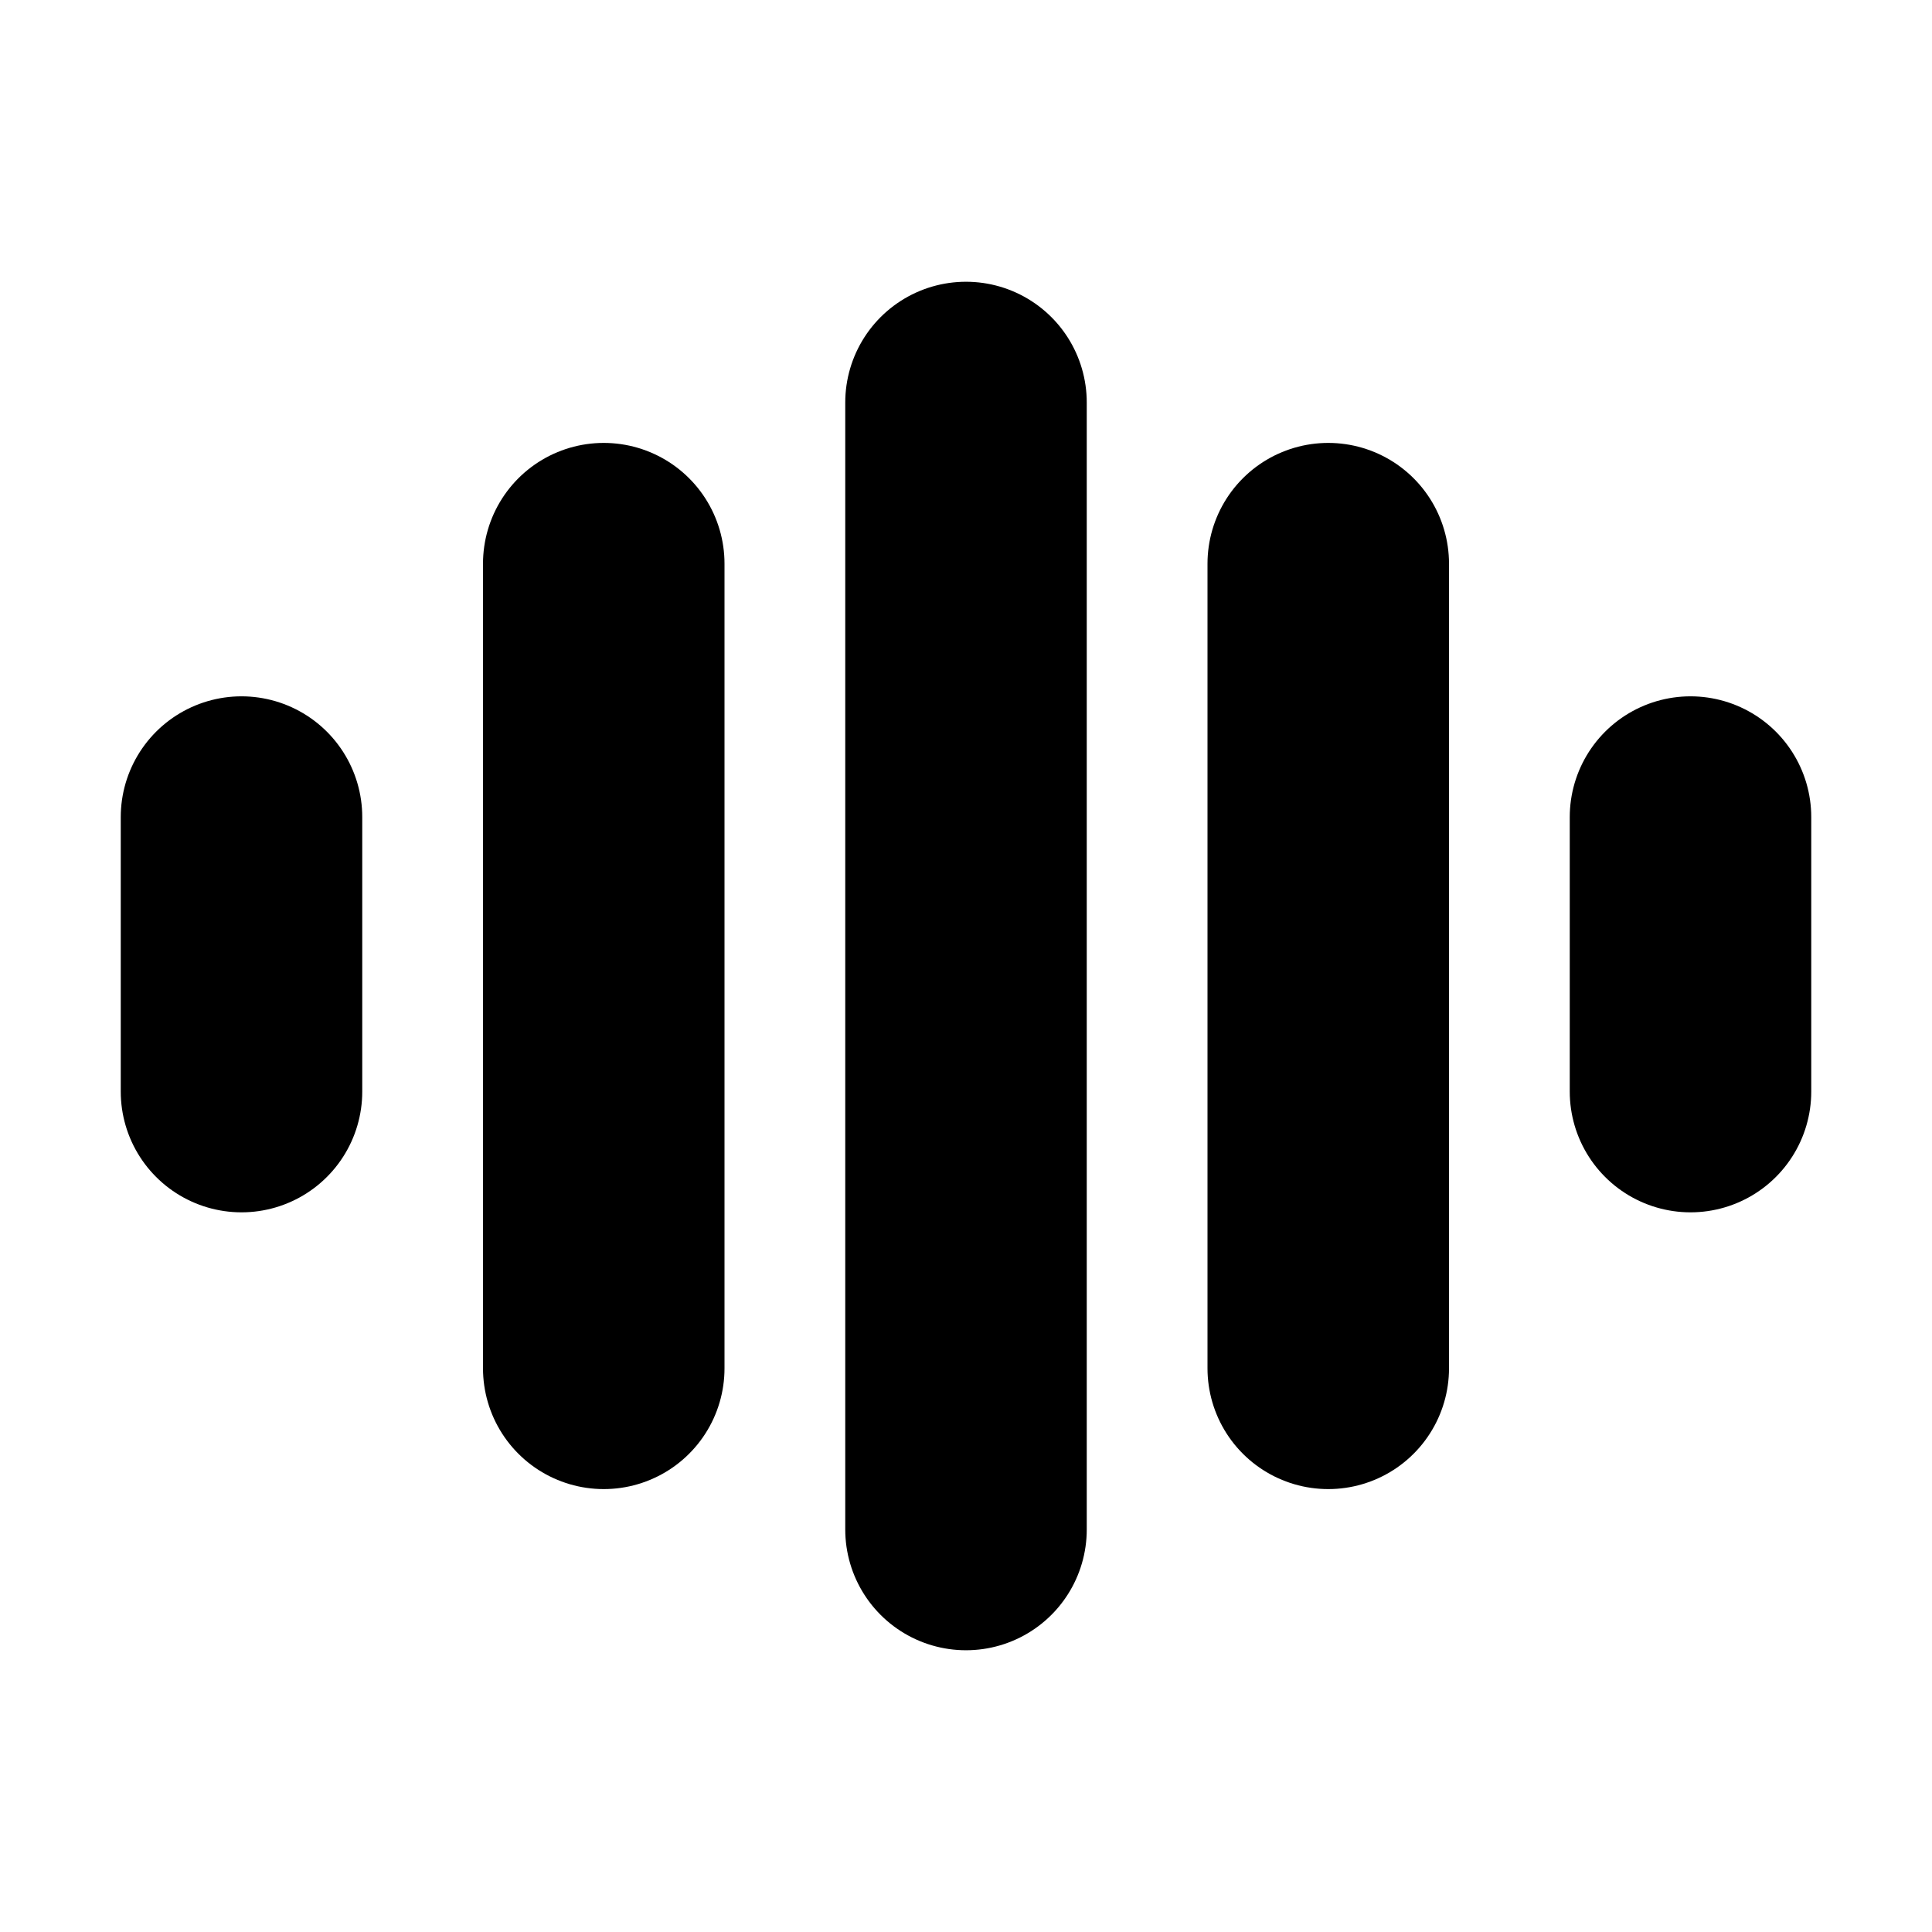 <svg width="240" height="240" viewBox="0 0 240 240" fill="none" xmlns="http://www.w3.org/2000/svg">
<path d="M30 101.5V135.6M75 70.02V169.98M120 50V190M165 70.02V169.98M210 101.5V135.6" stroke="black" stroke-width="30" stroke-linecap="round" stroke-linejoin="round"/>
</svg>
